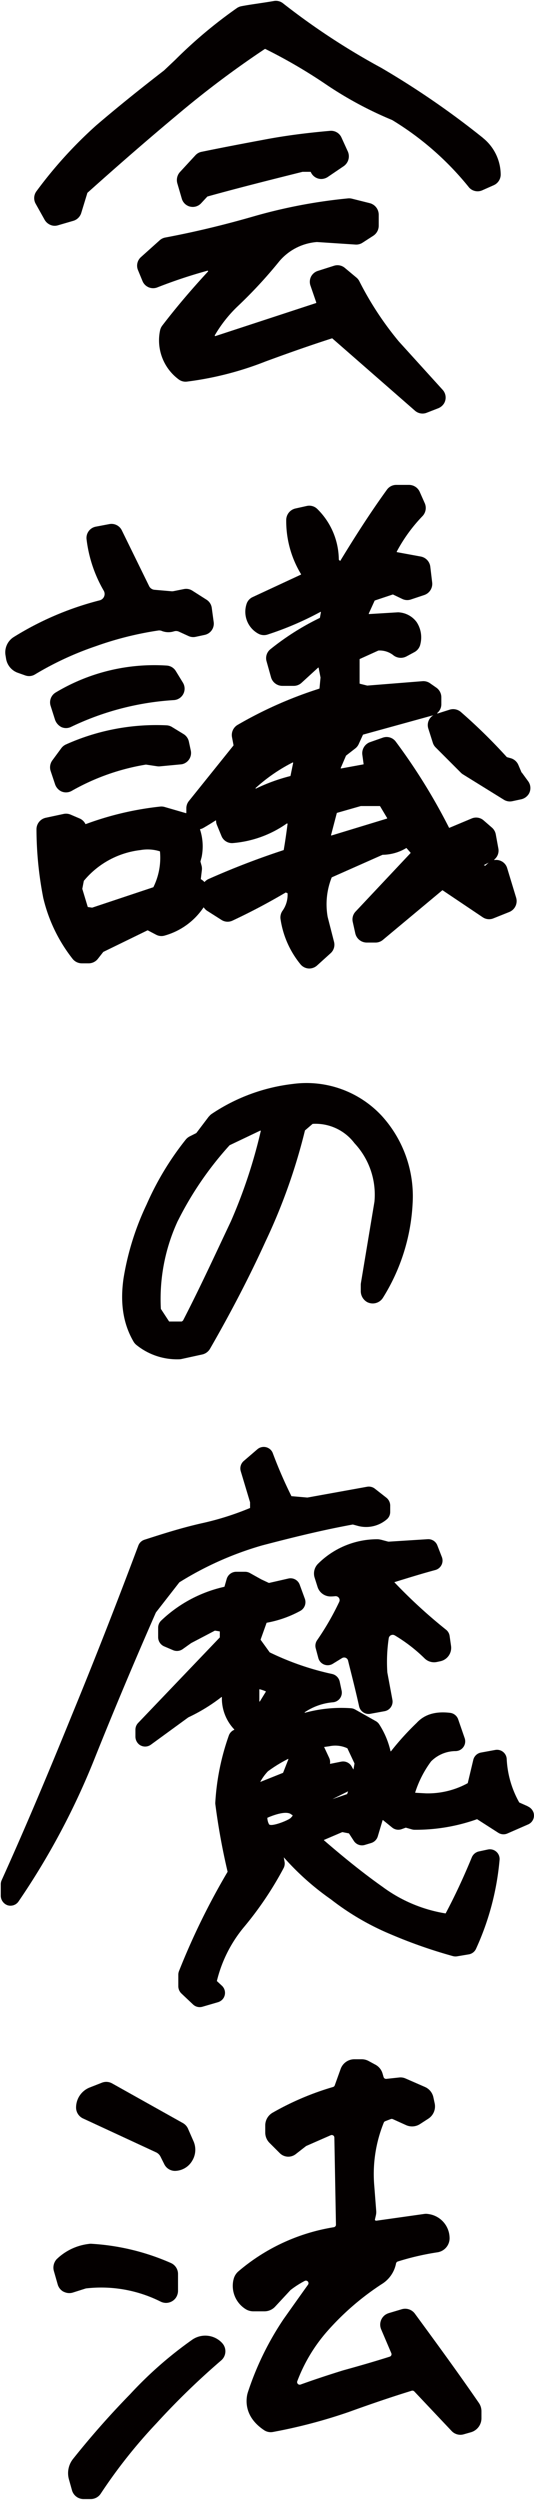<svg id="グループ_19649" data-name="グループ 19649" xmlns="http://www.w3.org/2000/svg" width="93" height="435" viewBox="0 0 93 435">
  <rect id="長方形_12466" data-name="長方形 12466" width="92.928" height="435" fill="none"/>
  <g id="グループ_19647" data-name="グループ 19647" transform="translate(0 251.641)">
    <path id="パス_55632" data-name="パス 55632" d="M127.723,95.677l-1.47-.653a.293.293,0,0,1-.024-.02,17.076,17.076,0,0,1-2.179-7.589,1.689,1.689,0,0,0-1.992-1.542l-2.486.454a1.691,1.691,0,0,0-1.342,1.275l-.96,4.031a.1.1,0,0,1-.024.032,14.419,14.419,0,0,1-7.27,1.761h0l-1.816-.1a.049.049,0,0,1-.044-.064,18.445,18.445,0,0,1,2.761-5.394l.008-.008a6.061,6.061,0,0,1,4.187-1.785,1.791,1.791,0,0,0,.693-.12,1.7,1.7,0,0,0,.968-2.127L115.6,80.548a1.707,1.707,0,0,0-1.4-1.131c-2.561-.3-4.466.267-5.824,1.745A47.16,47.16,0,0,0,103.9,86.1a.048.048,0,0,1-.084-.02,14.536,14.536,0,0,0-1.96-4.653,1.693,1.693,0,0,0-.605-.57l-3.6-2.024a1.72,1.72,0,0,0-.737-.219,24.021,24.021,0,0,0-7.987.785.05.05,0,0,1-.044-.088,10.335,10.335,0,0,1,4.94-1.733A1.689,1.689,0,0,0,95.3,75.544l-.331-1.554a1.741,1.741,0,0,0-1.358-1.342A47.953,47.953,0,0,1,82.789,68.9a.026.026,0,0,1-.02-.016L81.2,66.713a.093.093,0,0,1-.008-.044l1.036-2.9s.02-.028.036-.032a19.351,19.351,0,0,0,5.832-2.055,1.738,1.738,0,0,0,.8-2.119L88,57.117a1.691,1.691,0,0,0-1.968-1.072l-3.37.769H82.63L81.3,56.189h0l-1.972-1.1a1.744,1.744,0,0,0-.845-.219H76.953a1.737,1.737,0,0,0-1.673,1.263L74.9,57.455s-.02.028-.036.032a23.259,23.259,0,0,0-10.975,5.864,1.713,1.713,0,0,0-.542,1.263v1.641a1.741,1.741,0,0,0,1.056,1.6l1.53.653a1.739,1.739,0,0,0,1.7-.183l1.462-1.044h0l4.131-2.167a.042.042,0,0,1,.032,0l.789.127a.045.045,0,0,1,.04.048v.984a.08.08,0,0,1-.012.032L59.86,81.177a1.685,1.685,0,0,0-.47,1.171v1.163a1.777,1.777,0,0,0,.677,1.438,1.7,1.7,0,0,0,2.012.012l6.541-4.768h.008a30.5,30.5,0,0,0,5.744-3.525.047.047,0,0,1,.076.036A7.838,7.838,0,0,0,76.6,82.3a.046.046,0,0,1-.016.076,1.694,1.694,0,0,0-.928.988A42.05,42.05,0,0,0,73.3,95.024a1.749,1.749,0,0,0,.012.323,114.912,114.912,0,0,0,2.127,11.7.11.11,0,0,1,0,.036,123.266,123.266,0,0,0-8.457,17.261,1.721,1.721,0,0,0-.123.645v2a1.755,1.755,0,0,0,.546,1.267l2.02,1.908a1.683,1.683,0,0,0,1.163.462,1.748,1.748,0,0,0,.474-.068l2.649-.773a1.791,1.791,0,0,0,.9-.57,1.7,1.7,0,0,0-.159-2.314l-.856-.793s-.02-.032-.016-.048A23.221,23.221,0,0,1,78.2,116.81a59.73,59.73,0,0,0,6.983-10.349,1.721,1.721,0,0,0,.183-1.107l-.139-.8a46.418,46.418,0,0,0,8.214,7.322,45.3,45.3,0,0,0,10.389,6.067,85.856,85.856,0,0,0,10.835,3.8,1.737,1.737,0,0,0,.757.04l2.024-.339a1.687,1.687,0,0,0,1.251-.944,47,47,0,0,0,4.111-15.48,1.691,1.691,0,0,0-2.036-1.824l-1.558.335a1.745,1.745,0,0,0-1.247,1.048c-1.454,3.525-2.94,6.708-4.537,9.712a.046.046,0,0,1-.052.024,25.207,25.207,0,0,1-10.951-4.625c-3.067-2.163-6.4-4.812-10.186-8.083a.051.051,0,0,1,.012-.084l3.155-1.35a.063.063,0,0,1,.028,0l1.119.215a.177.177,0,0,1,.032.02l.841,1.295a1.694,1.694,0,0,0,1.908.7l1.1-.331a1.739,1.739,0,0,0,1.167-1.171l.833-2.792a.049.049,0,0,1,.076-.024l1.593,1.295a1.7,1.7,0,0,0,1.645.279l.713-.259h.032l1.032.295a1.748,1.748,0,0,0,.474.068,31.762,31.762,0,0,0,10.863-1.832.083.083,0,0,1,.044,0l3.669,2.354a1.691,1.691,0,0,0,1.593.127l3.617-1.581a1.69,1.69,0,0,0,.956-1.988,1.793,1.793,0,0,0-1.028-1.147ZM82.1,75.744c-.143.235-.8,1.3-1.036,1.689a.05.05,0,0,1-.092-.028V75.361a.051.051,0,0,1,.064-.048,7.438,7.438,0,0,1,1.04.355.05.05,0,0,1,.024.072ZM96.421,93.072c-.048.151-.1.3-.147.458a.043.043,0,0,1-.032.032l-2.534.868,2.709-1.354Zm.944-3.768-.327-.574a1.693,1.693,0,0,0-1.47-.852,1.9,1.9,0,0,0-.335.032l-1.912.382-.048-.012a1.731,1.731,0,0,0-.131-1.012l-.793-1.7a1.862,1.862,0,0,0-.108-.2c.275-.048.554-.088.833-.123l.072-.012a4.97,4.97,0,0,1,3.143.347.036.036,0,0,1,.024.024l1.227,2.613a.225.225,0,0,1,0,.028c-.056.351-.116.7-.183,1.044ZM86.028,87.5l-.916,2.334s-.016.024-.028.028l-3.932,1.573h-.024a8.662,8.662,0,0,1,1.33-1.836l.008-.008a24.722,24.722,0,0,1,3.494-2.151.05.05,0,0,1,.068.064Zm.45,9.556c.307.223.45.116-.012.617-.43.466-3.513,1.661-3.816,1.119a2.474,2.474,0,0,1-.283-1.084.044.044,0,0,1,.024-.04c.283-.127,3.067-1.354,4.087-.617Z" transform="translate(-35.805 -33.012)" fill="#040000"/>
    <path id="パス_55633" data-name="パス 55633" d="M149.031,40.735a2.246,2.246,0,0,0-.609-.08,14.613,14.613,0,0,0-10.246,4.211,2.4,2.4,0,0,0-.653,2.474l.51,1.609a2.371,2.371,0,0,0,2.251,1.665,6.951,6.951,0,0,0,.825-.048.694.694,0,0,1,.7.988,47.16,47.16,0,0,1-3.856,6.68,1.694,1.694,0,0,0-.239,1.394l.454,1.7a1.691,1.691,0,0,0,2.522,1l1.613-.992a.7.7,0,0,1,1.04.422c.044.175.088.355.131.534.092.374.251,1,.339,1.354.49,1.952.988,3.968,1.458,6.087a1.7,1.7,0,0,0,1.653,1.327,1.53,1.53,0,0,0,.3-.028l2.486-.454a1.677,1.677,0,0,0,1.091-.705,1.7,1.7,0,0,0,.271-1.271l-.876-4.716-.012-.1a28,28,0,0,1,.247-5.9.7.7,0,0,1,1.052-.5,27.42,27.42,0,0,1,5.2,4.011,2.357,2.357,0,0,0,2.135.617l.6-.127a2.387,2.387,0,0,0,1.864-2.673l-.247-1.729a1.686,1.686,0,0,0-.605-1.072,89.706,89.706,0,0,1-9.027-8.282l.633-.2c2.1-.645,4.266-1.315,6.513-1.92a1.7,1.7,0,0,0,1.139-2.251l-.793-2.036a1.683,1.683,0,0,0-1.685-1.076l-6.732.426a.6.6,0,0,1-.223-.024l-1.227-.327Z" transform="translate(-82.73 -24.459)" fill="#040000"/>
    <path id="パス_55634" data-name="パス 55634" d="M2.037,80.169a1.681,1.681,0,0,0,1.4-.741A127.993,127.993,0,0,0,16.724,54.455C20.019,46.217,23.6,37.7,27.356,29.148v0L31.443,23.9l0,0a56.777,56.777,0,0,1,14.428-6.425c4.649-1.215,10.078-2.593,15.775-3.633h.008l.9.247a5.543,5.543,0,0,0,4.987-1.123,1.676,1.676,0,0,0,.621-1.323v-.976a1.782,1.782,0,0,0-.661-1.486L65.482,7.6A1.706,1.706,0,0,0,64.14,7.27l-10.4,1.88h0l-2.769-.239s-.016,0-.016-.012a78.683,78.683,0,0,1-3.223-7.425,1.664,1.664,0,0,0-.359-.6A1.7,1.7,0,0,0,45.023.753L42.661,2.781a1.713,1.713,0,0,0-.526,1.793l1.621,5.4v.976s0,.016-.012.02a49.175,49.175,0,0,1-8.389,2.649c-3.577.809-6.832,1.852-9.983,2.868A1.69,1.69,0,0,0,24.3,17.5c-3.864,10.305-7.74,20.18-11.516,29.355C8.024,58.558,4.232,67.465.491,75.739a1.726,1.726,0,0,0-.151.705V78.38a1.78,1.78,0,0,0,1.1,1.685,1.677,1.677,0,0,0,.59.108Z" transform="translate(-0.205 -0.207)" fill="#040000"/>
    <path id="パス_55635" data-name="パス 55635" d="M56.619,389.851a4,4,0,0,0-5.282-.57,68.138,68.138,0,0,0-10.771,9.453A149.077,149.077,0,0,0,30.623,410a3.993,3.993,0,0,0-.709,3.557l.53,1.892a2.1,2.1,0,0,0,2.016,1.53H33.7a2.092,2.092,0,0,0,1.749-.94,90,90,0,0,1,9.744-12.289,129.687,129.687,0,0,1,11.237-10.9,2.091,2.091,0,0,0,.183-3h0Z" transform="translate(-17.908 -233.764)" fill="#040000"/>
    <path id="パス_55636" data-name="パス 55636" d="M102.078,306.2a4.775,4.775,0,0,0,2.087,5.051,2.54,2.54,0,0,0,1.382.41h1.936a2.535,2.535,0,0,0,1.86-.813l2.661-2.868a.427.427,0,0,1,.064-.056,16.579,16.579,0,0,1,2.434-1.558.449.449,0,0,1,.566.665c-1.434,2-2.844,3.991-4.219,5.935-.016.024-.052.072-.06.084a51.5,51.5,0,0,0-6.226,12.8l-.068.259c-.3,1.41-.3,4.075,2.924,6.23a2.082,2.082,0,0,0,1.522.319,91.062,91.062,0,0,0,13.241-3.486c4.1-1.482,7.692-2.693,10.943-3.693a.449.449,0,0,1,.458.124l6.5,6.884a2.1,2.1,0,0,0,1.522.657,2.122,2.122,0,0,0,.574-.08l1.259-.359a2.535,2.535,0,0,0,1.84-2.442v-1.219a2.536,2.536,0,0,0-.446-1.438c-3.729-5.418-7.5-10.56-11.15-15.54a2.092,2.092,0,0,0-2.287-.769l-2.171.649a2.389,2.389,0,0,0-.765.37,2.1,2.1,0,0,0-.649,2.482l1.769,4.151a.447.447,0,0,1-.275.6c-2.358.749-4.967,1.514-8.1,2.378-2.737.848-5.155,1.653-7.429,2.474a.45.45,0,0,1-.574-.578,28.184,28.184,0,0,1,5.2-8.672,46.379,46.379,0,0,1,9.477-8.206,5.432,5.432,0,0,0,2.522-3.613.451.451,0,0,1,.3-.339,45.725,45.725,0,0,1,6.9-1.6,2.482,2.482,0,0,0,2.123-2.625,4.258,4.258,0,0,0-3.76-4.047,2.137,2.137,0,0,0-.637-.008l-8.381,1.183-.171-.048-.056-.135.175-.765a2.6,2.6,0,0,0,.056-.765l-.335-4.326a23.839,23.839,0,0,1,1.653-11.034.444.444,0,0,1,.255-.247l.964-.37a.455.455,0,0,1,.347.008l2.314,1.048a2.541,2.541,0,0,0,2.426-.183l1.458-.944a2.545,2.545,0,0,0,1.1-2.665l-.227-1.056a2.532,2.532,0,0,0-1.466-1.793l-3.41-1.49a2.125,2.125,0,0,0-1.06-.163l-2.259.243a.447.447,0,0,1-.478-.319l-.183-.621a2.536,2.536,0,0,0-1.235-1.526l-1.2-.649a2.543,2.543,0,0,0-1.2-.3h-1.267a2.541,2.541,0,0,0-2.39,1.681l-1.032,2.872a.442.442,0,0,1-.295.275,48.652,48.652,0,0,0-10.516,4.469,2.549,2.549,0,0,0-1.291,2.211v1.247a2.539,2.539,0,0,0,.745,1.8l1.789,1.789a2.1,2.1,0,0,0,2.765.175l1.785-1.39a.377.377,0,0,1,.1-.056l4.223-1.852a.45.45,0,0,1,.629.4l.279,15.161a.443.443,0,0,1-.374.446,33.863,33.863,0,0,0-16.619,7.684,2.617,2.617,0,0,0-.86,1.494Z" transform="translate(-61.428 -161.115)" fill="#040000"/>
    <path id="パス_55637" data-name="パス 55637" d="M25.132,356.746a2.109,2.109,0,0,0,1.621.151l2.271-.721a.14.14,0,0,1,.024,0,23.1,23.1,0,0,1,12.982,2.3,2.129,2.129,0,0,0,.936.223,2.1,2.1,0,0,0,1.725-.908,2.208,2.208,0,0,0,.366-1.263v-2.864a2.089,2.089,0,0,0-1.223-1.9A40.082,40.082,0,0,0,30,348.412a2.067,2.067,0,0,0-.518.028,9.661,9.661,0,0,0-5.573,2.665,2.186,2.186,0,0,0-.47,2.063l.661,2.318a2.1,2.1,0,0,0,1.024,1.271Z" transform="translate(-14.053 -209.619)" fill="#040000"/>
    <path id="パス_55638" data-name="パス 55638" d="M52.759,285.852h0a2.1,2.1,0,0,0-.892-.984l-12.325-6.9a2.075,2.075,0,0,0-1.789-.123l-2.115.829a3.752,3.752,0,0,0-2.378,3.49h0a2.09,2.09,0,0,0,1.211,1.9l12.715,5.892a1.644,1.644,0,0,1,.785.765l.657,1.315A2.08,2.08,0,0,0,50.5,293.19a3.536,3.536,0,0,0,2.976-1.749A3.67,3.67,0,0,0,53.7,288l-.944-2.151Z" transform="translate(-20.012 -167.08)" fill="#040000"/>
  </g>
  <path id="パス_55639" data-name="パス 55639" d="M68.5,507.6l-2.18,2.88a.153.153,0,0,1-.024.02l-1.118.562a2.177,2.177,0,0,0-.74.606,50.881,50.881,0,0,0-6.786,11.253,47.61,47.61,0,0,0-4.006,12.779c-.64,4.358-.076,7.983,1.73,11.082a2.125,2.125,0,0,0,.5.582,11.246,11.246,0,0,0,7.411,2.494,2.091,2.091,0,0,0,.446-.048l3.608-.789a2.088,2.088,0,0,0,1.36-1c3.68-6.39,6.937-12.68,9.662-18.667a101.213,101.213,0,0,0,6.866-19.3c0-.012.012-.024.02-.032l1.3-1.115a.126.126,0,0,1,.044-.016,8.493,8.493,0,0,1,7.236,3.334c.032.04.064.076.1.112a13.109,13.109,0,0,1,3.405,10.086v.008l-2.355,14.149a1.989,1.989,0,0,0-.028.343v1.016a2.2,2.2,0,0,0,1.078,1.948,2.1,2.1,0,0,0,2.773-.713,34.165,34.165,0,0,0,5.179-16.412,20.774,20.774,0,0,0-5.382-15.273l-.06-.064a17.876,17.876,0,0,0-15.406-5.481,32.009,32.009,0,0,0-14.121,5.2,2.062,2.062,0,0,0-.505.478Zm-5.39,18.145a58.383,58.383,0,0,1,8.986-13.122.039.039,0,0,1,.02-.016l5.318-2.534a.068.068,0,0,1,.1.076,89.708,89.708,0,0,1-5.2,15.7l-1.273,2.7c-2.355,5.011-4.578,9.752-7.065,14.568l-.211.167H61.612a.07.07,0,0,1-.056-.028l-1.408-2.151a.121.121,0,0,1-.012-.036,32.324,32.324,0,0,1,2.971-15.337Z" transform="translate(-32.121 -313.332)" fill="#040000"/>
  <g id="グループ_19648" data-name="グループ 19648" transform="translate(0 -266.334)">
    <path id="パス_55640" data-name="パス 55640" d="M64.041,778.285a8.45,8.45,0,0,0,3.223,8.429,1.986,1.986,0,0,0,1.478.41,56.359,56.359,0,0,0,13.671-3.5c4.378-1.613,8.075-2.9,11.572-4.023a.1.1,0,0,1,.088.02l14.38,12.568a1.985,1.985,0,0,0,1.311.494,1.947,1.947,0,0,0,.721-.135l1.952-.761a2.114,2.114,0,0,0,1.08-.876,2,2,0,0,0-.243-2.354l-7.636-8.421a55.8,55.8,0,0,1-6.88-10.489,1.956,1.956,0,0,0-.494-.617l-2.036-1.7a1.987,1.987,0,0,0-1.88-.366l-2.828.9a2.033,2.033,0,0,0-1.175,1,2.011,2.011,0,0,0-.1,1.542l1.012,2.94a.089.089,0,0,1-.06.116L73.7,779.2a.093.093,0,0,1-.112-.131,23.03,23.03,0,0,1,3.852-4.924,80.161,80.161,0,0,0,7.4-7.979,9.536,9.536,0,0,1,6.525-3.33h.02l6.72.442a2,2,0,0,0,1.2-.315l1.88-1.215a2.083,2.083,0,0,0,.952-1.749v-1.912a2.08,2.08,0,0,0-1.577-2.02l-3.1-.777a2.025,2.025,0,0,0-.673-.048,91.059,91.059,0,0,0-16.412,3.123c-5.286,1.526-10.329,2.733-15.416,3.689a2,2,0,0,0-.964.474l-3.278,2.94a2,2,0,0,0-.51,2.243l.793,1.924a2,2,0,0,0,2.573,1.1,85.6,85.6,0,0,1,8.732-2.908.092.092,0,0,1,.092.151c-2.992,3.235-5.6,6.322-7.935,9.369a2.122,2.122,0,0,0-.422.952Z" transform="translate(-36.18 -454.387)" fill="#040000"/>
    <path id="パス_55641" data-name="パス 55641" d="M79.712,738.912a1.977,1.977,0,0,0,1.92-.582l1.068-1.151a.165.165,0,0,1,.044-.028c5.43-1.51,11.074-2.92,16.544-4.29h1.366a.09.09,0,0,1,.084.056,2,2,0,0,0,1.789,1.191,2.112,2.112,0,0,0,1.219-.39l2.7-1.832a2.078,2.078,0,0,0,.725-2.585l-1.1-2.414a1.986,1.986,0,0,0-1.988-1.159c-4.246.374-7.828.848-11.3,1.5-3.557.665-7.234,1.358-11.082,2.151a1.961,1.961,0,0,0-1.064.6l-2.677,2.9a2.089,2.089,0,0,0-.47,2l.777,2.661a1.991,1.991,0,0,0,1.45,1.378Z" transform="translate(-46.604 -436.627)" fill="#040000"/>
    <path id="パス_55642" data-name="パス 55642" d="M90.617,701.359a1.993,1.993,0,0,0,2.352.562l2-.888a2.031,2.031,0,0,0,1.218-1.852,8.254,8.254,0,0,0-3.009-6.306l-.111-.1A146.234,146.234,0,0,0,75.37,680.6a121.7,121.7,0,0,1-17.118-11.238,1.988,1.988,0,0,0-1.568-.386c-.876.155-1.763.287-2.619.414-1,.151-2.042.3-3.045.494a2.053,2.053,0,0,0-.788.331,80.913,80.913,0,0,0-10.726,9l-1.958,1.852h0c-4.382,3.386-8.235,6.5-11.793,9.541a75.189,75.189,0,0,0-10.44,11.5,2,2,0,0,0-.123,2.139l1.528,2.733a2.1,2.1,0,0,0,1.417,1.076,1.988,1.988,0,0,0,.931-.044l2.679-.781a2.057,2.057,0,0,0,1.389-1.37l1.067-3.49a.072.072,0,0,1,.02-.028c5.687-5.091,10.822-9.541,15.689-13.6A168.061,168.061,0,0,1,55.12,677.319a.054.054,0,0,1,.064,0,90.3,90.3,0,0,1,10.352,6.019,65.033,65.033,0,0,0,11.729,6.346s.008,0,.008,0a51.312,51.312,0,0,1,13.353,11.68Z" transform="translate(-8.986 -402.469)" fill="#040000"/>
    <path id="パス_55643" data-name="パス 55643" d="M22.743,995.578a2.14,2.14,0,0,0,1.068,1.275,1.991,1.991,0,0,0,.856.191,2.016,2.016,0,0,0,.984-.259,38.808,38.808,0,0,1,12.927-4.577h.016l1.948.291a1.94,1.94,0,0,0,.482.012l3.637-.343a1.711,1.711,0,0,0,.446-.092A2.007,2.007,0,0,0,46.4,989.77l-.335-1.562a2.036,2.036,0,0,0-.932-1.315l-2.016-1.231a1.975,1.975,0,0,0-.964-.291,38.389,38.389,0,0,0-17.523,3.342,2.048,2.048,0,0,0-.785.641l-1.558,2.115a2.054,2.054,0,0,0-.295,1.86l.749,2.243Zm.98-.211Z" transform="translate(-13.17 -592.828)" fill="#040000"/>
    <path id="パス_55644" data-name="パス 55644" d="M100.441,930.465l-.573-1.342a2.059,2.059,0,0,0-1.345-1.171l-.633-.171a.11.11,0,0,1-.028-.016,95.343,95.343,0,0,0-7.98-7.828,2.055,2.055,0,0,0-1.982-.422l-2.082.661a.057.057,0,0,1-.052-.1,1.981,1.981,0,0,0,.693-1.5v-1.215a2.049,2.049,0,0,0-.876-1.681l-1.106-.773a2.01,2.01,0,0,0-1.3-.351l-9.608.765h-.02L72.266,915a.059.059,0,0,1-.044-.056v-4.2a.051.051,0,0,1,.036-.052l3.244-1.47a.139.139,0,0,1,.024,0,3.84,3.84,0,0,1,2.639.872,2.108,2.108,0,0,0,2.245.139l1.365-.737a2.056,2.056,0,0,0,1.043-1.434,4.825,4.825,0,0,0-.665-3.792,4.185,4.185,0,0,0-2.937-1.677,1.9,1.9,0,0,0-.4-.016l-4.943.3a.059.059,0,0,1-.056-.084l1.023-2.247s.02-.028.036-.032l3.116-1.04h.044l1.628.777a1.976,1.976,0,0,0,1.485.092l2.328-.777a2.05,2.05,0,0,0,1.385-2.191l-.326-2.737a2.05,2.05,0,0,0-1.664-1.773l-4.139-.761a.063.063,0,0,1-.044-.088,27.5,27.5,0,0,1,4.486-6.182,2.054,2.054,0,0,0,.394-2.251l-.872-1.964a2.05,2.05,0,0,0-1.871-1.219H78.6a1.991,1.991,0,0,0-1.612.825c-3.172,4.378-5.986,8.867-8.143,12.413a1.414,1.414,0,0,1-.243-.231,12.489,12.489,0,0,0-3.773-8.843,1.988,1.988,0,0,0-1.8-.5l-1.986.442a2.062,2.062,0,0,0-1.6,2.032,17.845,17.845,0,0,0,2.579,9.393.06.06,0,0,1-.024.084l-8.406,3.908a1.983,1.983,0,0,0-1.083,1.283,4.34,4.34,0,0,0,2.07,5.083,2.041,2.041,0,0,0,1.636.147A54.728,54.728,0,0,0,65.4,902.5a.056.056,0,0,1,.084.06l-.171.948a.157.157,0,0,1-.032.044,45.027,45.027,0,0,0-8.6,5.449,1.988,1.988,0,0,0-.665,2.087l.78,2.784a2.051,2.051,0,0,0,1.974,1.5h1.99a1.988,1.988,0,0,0,1.341-.522l2.89-2.645a.057.057,0,0,1,.1.032l.326,1.681v.016l-.179,1.872a.06.06,0,0,1-.04.052,71.168,71.168,0,0,0-14.229,6.306A2.046,2.046,0,0,0,50,924.3l.267,1.4s0,.036-.012.048l-7.765,9.664a2.005,2.005,0,0,0-.442,1.251v.8a.057.057,0,0,1-.076.056l-3.71-1.076a1.974,1.974,0,0,0-.772-.068,53.749,53.749,0,0,0-12.952,3.047.055.055,0,0,1-.072-.028,2,2,0,0,0-1-.948l-1.564-.669a2.048,2.048,0,0,0-1.234-.12l-3.1.665a2.053,2.053,0,0,0-1.62,2A63.115,63.115,0,0,0,17.116,952.2l.008.048a27.279,27.279,0,0,0,5.063,10.56,2.069,2.069,0,0,0,1.656.845h1.186a2.044,2.044,0,0,0,1.612-.785l.935-1.191a.11.11,0,0,1,.02-.016l7.686-3.748a.107.107,0,0,1,.052,0l1.457.765a1.968,1.968,0,0,0,1.385.171,12.056,12.056,0,0,0,6.842-4.892.056.056,0,0,1,.092,0,2.027,2.027,0,0,0,.573.562L48.17,956.1a1.978,1.978,0,0,0,1.91.123c3.188-1.49,6.3-3.139,9.278-4.9l.318.127a4.788,4.788,0,0,1-.9,3.087,2.012,2.012,0,0,0-.318,1.458,16.146,16.146,0,0,0,3.475,7.832,2.005,2.005,0,0,0,1.385.721,1.633,1.633,0,0,0,.279,0,2.058,2.058,0,0,0,1.25-.55l2.332-2.111a1.992,1.992,0,0,0,.593-1.972l-1.11-4.334v0a12.633,12.633,0,0,1,.7-6.868.043.043,0,0,1,.032-.032l8.828-3.916a.081.081,0,0,1,.02,0,8.129,8.129,0,0,0,4.092-1.163.051.051,0,0,1,.072.012l.685.777a.061.061,0,0,1,0,.08l-9.568,10.174a1.985,1.985,0,0,0-.494,1.8l.442,1.988a2.049,2.049,0,0,0,2,1.605H75a1.987,1.987,0,0,0,1.274-.462l10.344-8.628a.054.054,0,0,1,.072,0l6.973,4.685a1.979,1.979,0,0,0,1.847.2l2.774-1.111a2.051,2.051,0,0,0,1.2-2.5l-1.564-5.151h0a1.976,1.976,0,0,0-1.385-1.342,1.947,1.947,0,0,0-.8-.048.057.057,0,0,1-.044-.1,1.99,1.99,0,0,0,.7-1.9l-.45-2.466a2.051,2.051,0,0,0-.693-1.2L93.8,938.758a1.978,1.978,0,0,0-2.054-.315l-3.877,1.625a.06.06,0,0,1-.076-.028,102.8,102.8,0,0,0-9.266-14.958,1.978,1.978,0,0,0-2.261-.7l-2.213.777A2.05,2.05,0,0,0,72.7,927.37l.219,1.6a.055.055,0,0,1-.048.064L69,929.744a.057.057,0,0,1-.064-.08l.915-2.135a.233.233,0,0,0,.016-.024l1.608-1.251a2,2,0,0,0,.6-.769l.728-1.6s.02-.028.036-.032L85.03,920.49s.032-.012.048-.016a2,2,0,0,0-.892,2.318l.792,2.49a1.956,1.956,0,0,0,.49.8l4.4,4.406a1.978,1.978,0,0,0,.362.287l7.117,4.41a1.984,1.984,0,0,0,1.047.3,2.127,2.127,0,0,0,.418-.044l1.489-.319a2.1,2.1,0,0,0,1.389-.952,2,2,0,0,0-.107-2.195l-1.1-1.506a.058.058,0,0,0-.008-.012ZM45.252,949.478a.058.058,0,0,1-.084,0,1.986,1.986,0,0,0-.414-.359l-.187-.12.187-1.573a2.059,2.059,0,0,0-.056-.781l-.191-.693v-.032l.191-.705.032-.143a9.5,9.5,0,0,0-.295-4.7.054.054,0,0,1,.04-.072,2.056,2.056,0,0,0,.537-.207q1.1-.633,2.125-1.3a.056.056,0,0,1,.088.048,1.923,1.923,0,0,0,.151.737l.792,1.92a1.972,1.972,0,0,0,2.038,1.223,18.984,18.984,0,0,0,9.349-3.41l.127.036c-.2,1.542-.418,3.115-.673,4.565a.051.051,0,0,1-.04.044,137.724,137.724,0,0,0-13.039,5.019,1.958,1.958,0,0,0-.685.5Zm15.4-20.714-.462,2.259a.055.055,0,0,1-.044.044,31.444,31.444,0,0,0-5.954,2.167.058.058,0,0,1-.064-.1A29.264,29.264,0,0,1,60.56,928.7a.058.058,0,0,1,.084.064Zm6.6,12.568,1-3.824a.051.051,0,0,1,.04-.04l4.135-1.183h3.312a.068.068,0,0,1,.052.028l1.23,2.063a.063.063,0,0,1-.032.088l-9.66,2.944a.062.062,0,0,1-.076-.072Zm-30.966,9.082L25.658,953.96H25.63l-.708-.1a.055.055,0,0,1-.048-.04l-.943-3.119v-.028l.259-1.35s.008-.02.012-.028a15.012,15.012,0,0,1,9.851-5.35,7.143,7.143,0,0,1,3.359.207.065.065,0,0,1,.044.052,11.546,11.546,0,0,1-1.138,6.178.07.07,0,0,1-.036.032Zm58.353-4.238-.545.506-.227-.12.84-.446C94.682,946.136,94.658,946.156,94.638,946.176Z" transform="translate(-9.596 -529.691)" fill="#040000"/>
    <path id="パス_55645" data-name="パス 55645" d="M29.546,916.06h0a3.168,3.168,0,0,0,1.976.12l.235-.064a1.172,1.172,0,0,1,.773.064l1.689.773a1.977,1.977,0,0,0,1.247.135l1.581-.339a2,2,0,0,0,1.558-2.215l-.339-2.49a1.991,1.991,0,0,0-.9-1.41l-2.49-1.585a1.983,1.983,0,0,0-1.458-.271l-1.82.363a1.259,1.259,0,0,1-.323.02l-2.988-.259a1.143,1.143,0,0,1-.928-.637l-4.76-9.716a2,2,0,0,0-2.159-1.08l-2.374.45a1.994,1.994,0,0,0-1.6,2.231,23.285,23.285,0,0,0,2.984,8.907,1.14,1.14,0,0,1-.705,1.681,53.1,53.1,0,0,0-14.946,6.374A3.143,3.143,0,0,0,2.346,920.3l.1.609A3.129,3.129,0,0,0,4.5,923.35l1.283.454a2,2,0,0,0,.665.116,1.963,1.963,0,0,0,1-.271,54.493,54.493,0,0,1,10.632-4.932,57.28,57.28,0,0,1,10.875-2.729,1.177,1.177,0,0,1,.6.072Z" transform="translate(-1.387 -539.941)" fill="#040000"/>
    <path id="パス_55646" data-name="パス 55646" d="M23.881,969.969h0a1.983,1.983,0,0,0,.789.163,2.017,2.017,0,0,0,.864-.2,48.121,48.121,0,0,1,17.93-4.669,1.992,1.992,0,0,0,1.816-2.386,2.027,2.027,0,0,0-.275-.681l-1.219-1.992a1.993,1.993,0,0,0-1.6-.952,33.374,33.374,0,0,0-19.34,4.7,2,2,0,0,0-.864,2.306l.753,2.37a2.28,2.28,0,0,0,1.147,1.342Z" transform="translate(-13.17 -577.107)" fill="#040000"/>
  </g>
</svg>
